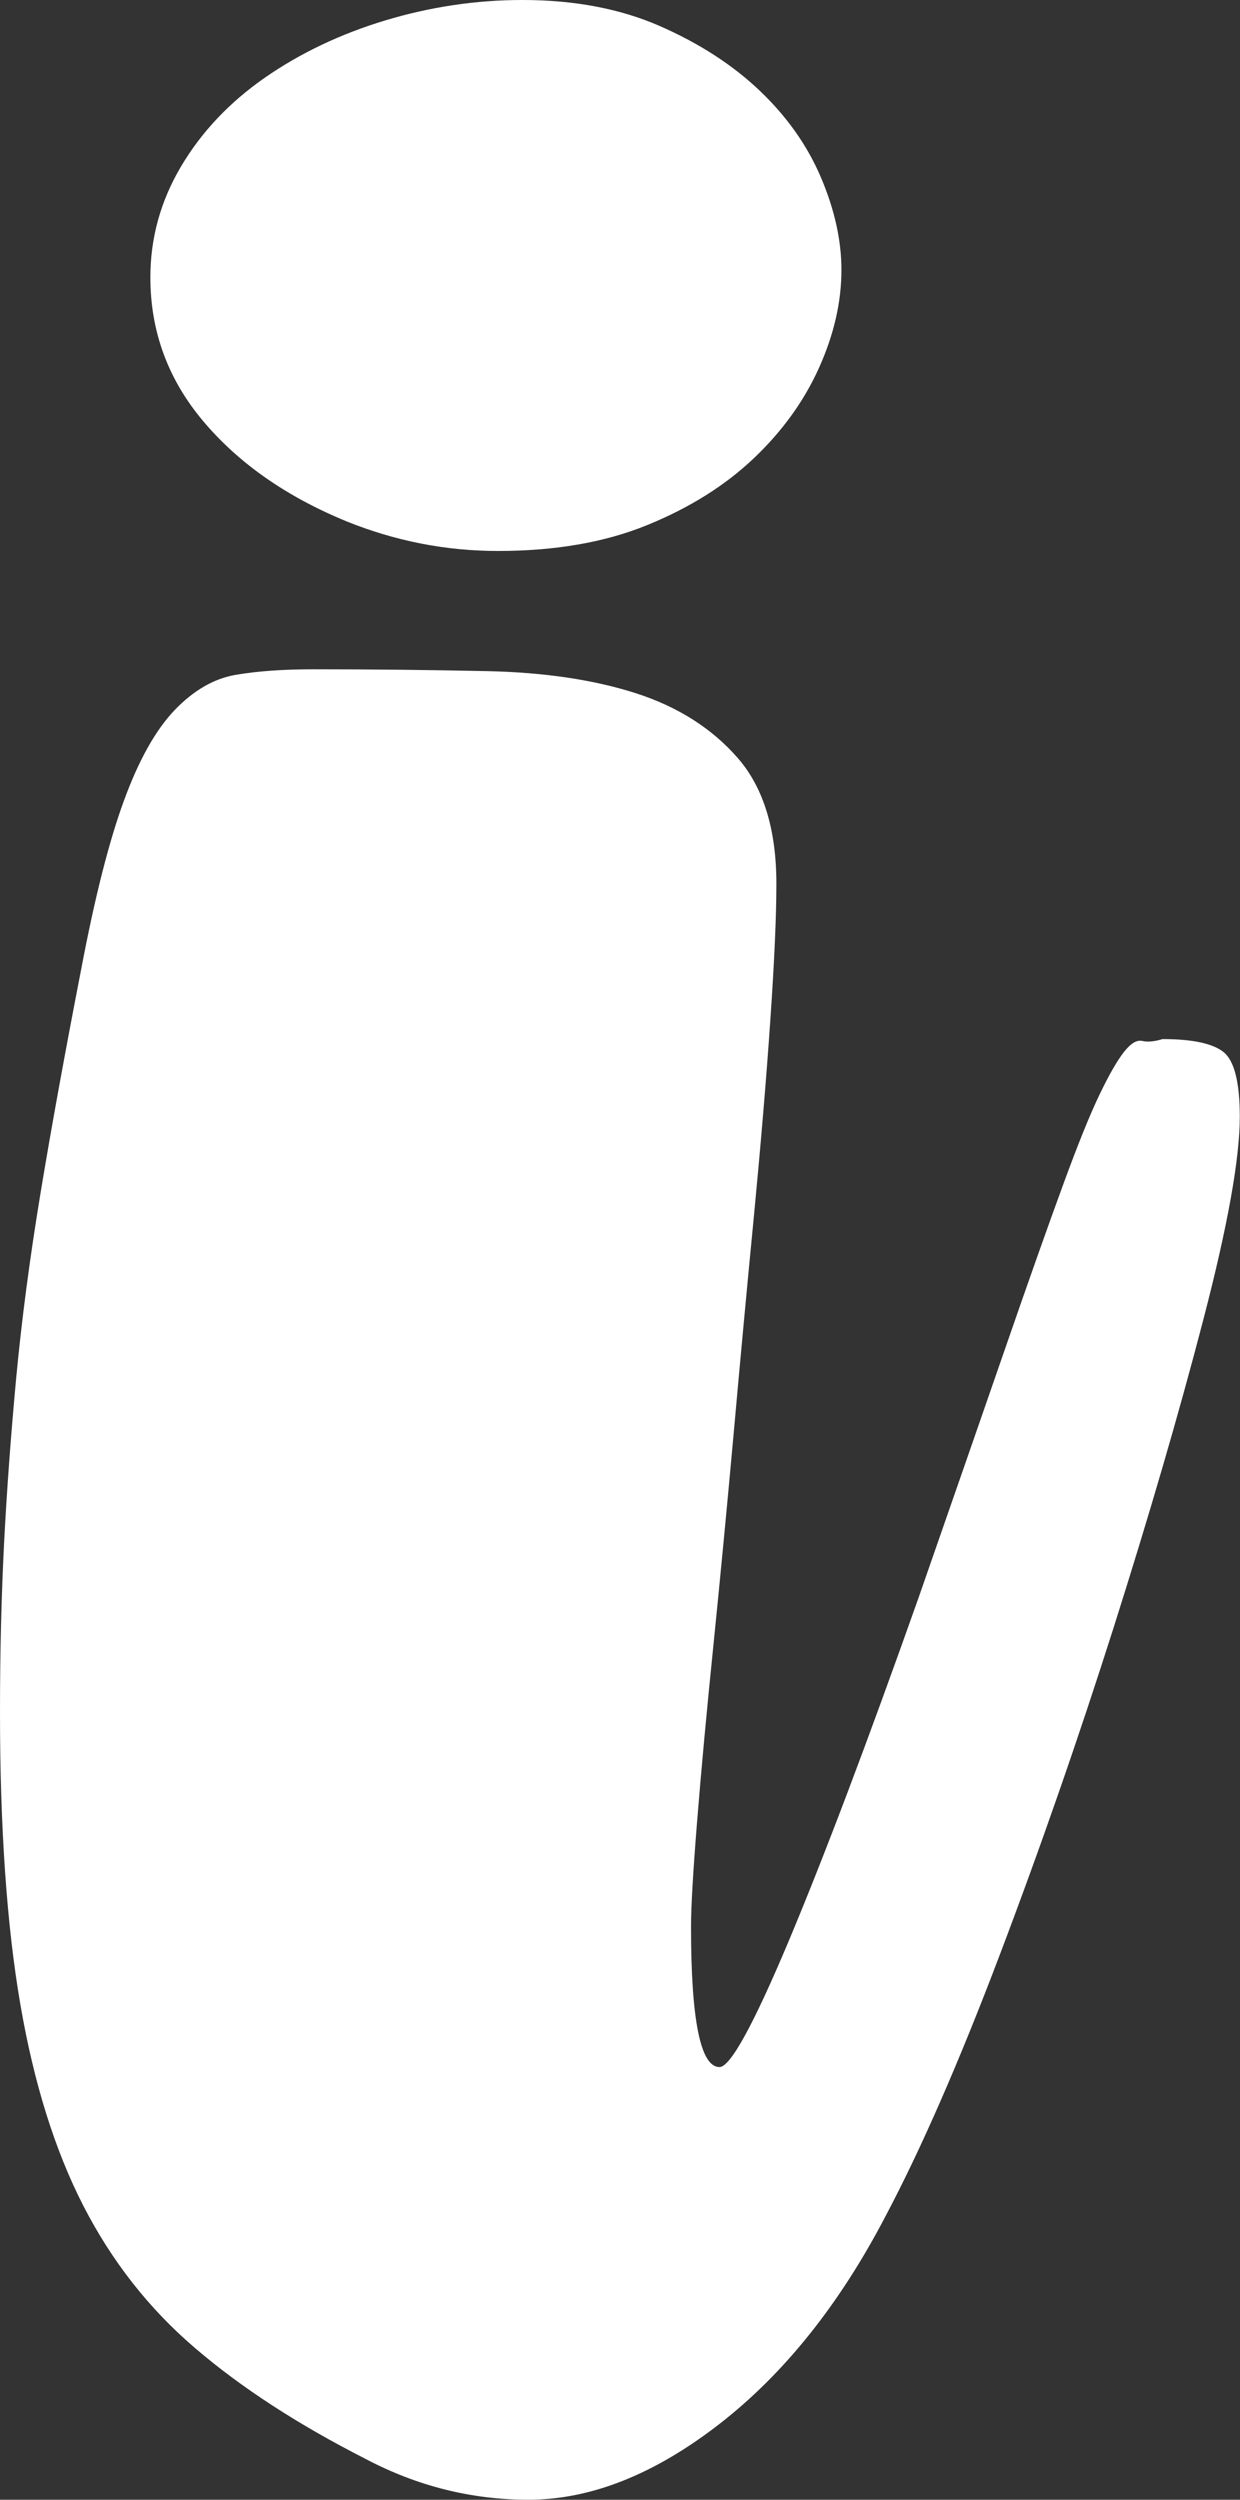 <?xml version="1.0" encoding="utf-8"?>
<!-- Generator: Adobe Illustrator 16.0.0, SVG Export Plug-In . SVG Version: 6.00 Build 0)  -->
<!DOCTYPE svg PUBLIC "-//W3C//DTD SVG 1.1//EN" "http://www.w3.org/Graphics/SVG/1.1/DTD/svg11.dtd">
<svg version="1.1" id="Layer_1" xmlns:x="http://ns.adobe.com/Extensibility/1.0/" xmlns:i="http://ns.adobe.com/AdobeIllustrator/10.0/" xmlns:graph="http://ns.adobe.com/Graphs/1.0/"
	 xmlns="http://www.w3.org/2000/svg" xmlns:xlink="http://www.w3.org/1999/xlink" x="0px" y="0px" width="109.5px" height="220.6px"
	 viewBox="0 0 109.5 220.6" enable-background="new 0 0 109.5 220.6" xml:space="preserve">
<rect x="0" y="0" width="109.5" height="220.6" fill="#333333" stroke="none"/>
<path fill="#FFFFFF" d="M0,151.088c0-5.221,0.123-10.166,0.357-14.848c0.242-4.675,0.602-9.57,1.078-14.684
	c0.482-5.11,1.199-10.55,2.152-16.317c0.953-5.762,2.154-12.344,3.59-19.742c1.195-6.308,2.451-11.258,3.77-14.848
	c1.313-3.589,2.811-6.251,4.486-7.995c1.672-1.738,3.467-2.773,5.385-3.101c1.912-0.325,4.184-0.489,6.82-0.489
	c5.262,0,10.41,0.057,15.436,0.164c5.025,0.111,9.389,0.765,13.102,1.957c3.707,1.198,6.697,3.101,8.975,5.711
	c2.271,2.611,3.408,6.313,3.408,11.095c0,2.83-0.178,6.854-0.537,12.074c-0.359,5.222-0.842,10.933-1.436,17.133
	c-0.602,6.2-1.201,12.619-1.795,19.252c-0.6,6.64-1.201,12.891-1.795,18.765c-0.6,5.873-1.078,11.044-1.436,15.5
	c-0.359,4.461-0.539,7.562-0.539,9.3c0,8.271,0.836,12.4,2.514,12.4c0.953,0,2.988-3.696,6.102-11.095
	c3.107-7.394,6.938-17.509,11.486-30.348c3.107-8.918,5.682-16.316,7.717-22.19c2.031-5.873,3.709-10.605,5.027-14.195
	c1.311-3.589,2.389-6.251,3.23-7.995c0.834-1.738,1.553-2.987,2.152-3.752c0.596-0.761,1.133-1.086,1.615-0.979
	c0.477,0.112,1.078,0.057,1.795-0.163c2.631,0,4.426,0.382,5.385,1.143c0.953,0.765,1.436,2.667,1.436,5.71
	c0,3.702-1.076,9.683-3.23,17.948c-2.154,8.271-4.789,17.295-7.896,27.085c-3.113,9.79-6.461,19.416-10.051,28.88
	c-3.59,9.463-6.945,17.132-10.051,23.005c-4.072,7.832-8.975,13.981-14.717,18.438c-5.744,4.457-11.369,6.689-16.871,6.689
	c-5.025,0-9.816-1.198-14.359-3.589c-5.984-3.044-11.01-6.307-15.076-9.79c-4.072-3.478-7.357-7.669-9.871-12.563
	c-2.512-4.896-4.369-10.82-5.564-17.786C0.6,169.908,0,161.316,0,151.088z M30.611,46.013c-5.295-2.173-9.508-5.109-12.637-8.812
	c-3.129-3.696-4.695-7.938-4.695-12.727c0-3.478,0.904-6.74,2.711-9.79c1.805-3.043,4.273-5.654,7.402-7.831
	c3.131-2.173,6.68-3.86,10.65-5.058C38.014,0.603,42.041,0,46.137,0c4.576,0,8.609,0.765,12.098,2.285
	c3.488,1.524,6.439,3.426,8.844,5.71c2.406,2.284,4.213,4.845,5.418,7.669c1.201,2.829,1.807,5.548,1.807,8.158
	c0,2.829-0.662,5.711-1.984,8.647c-1.324,2.937-3.254,5.604-5.777,7.994c-2.529,2.396-5.66,4.355-9.389,5.874
	c-3.736,1.524-8.127,2.285-13.182,2.285C39.395,48.623,34.941,47.756,30.611,46.013z"/>
</svg>
